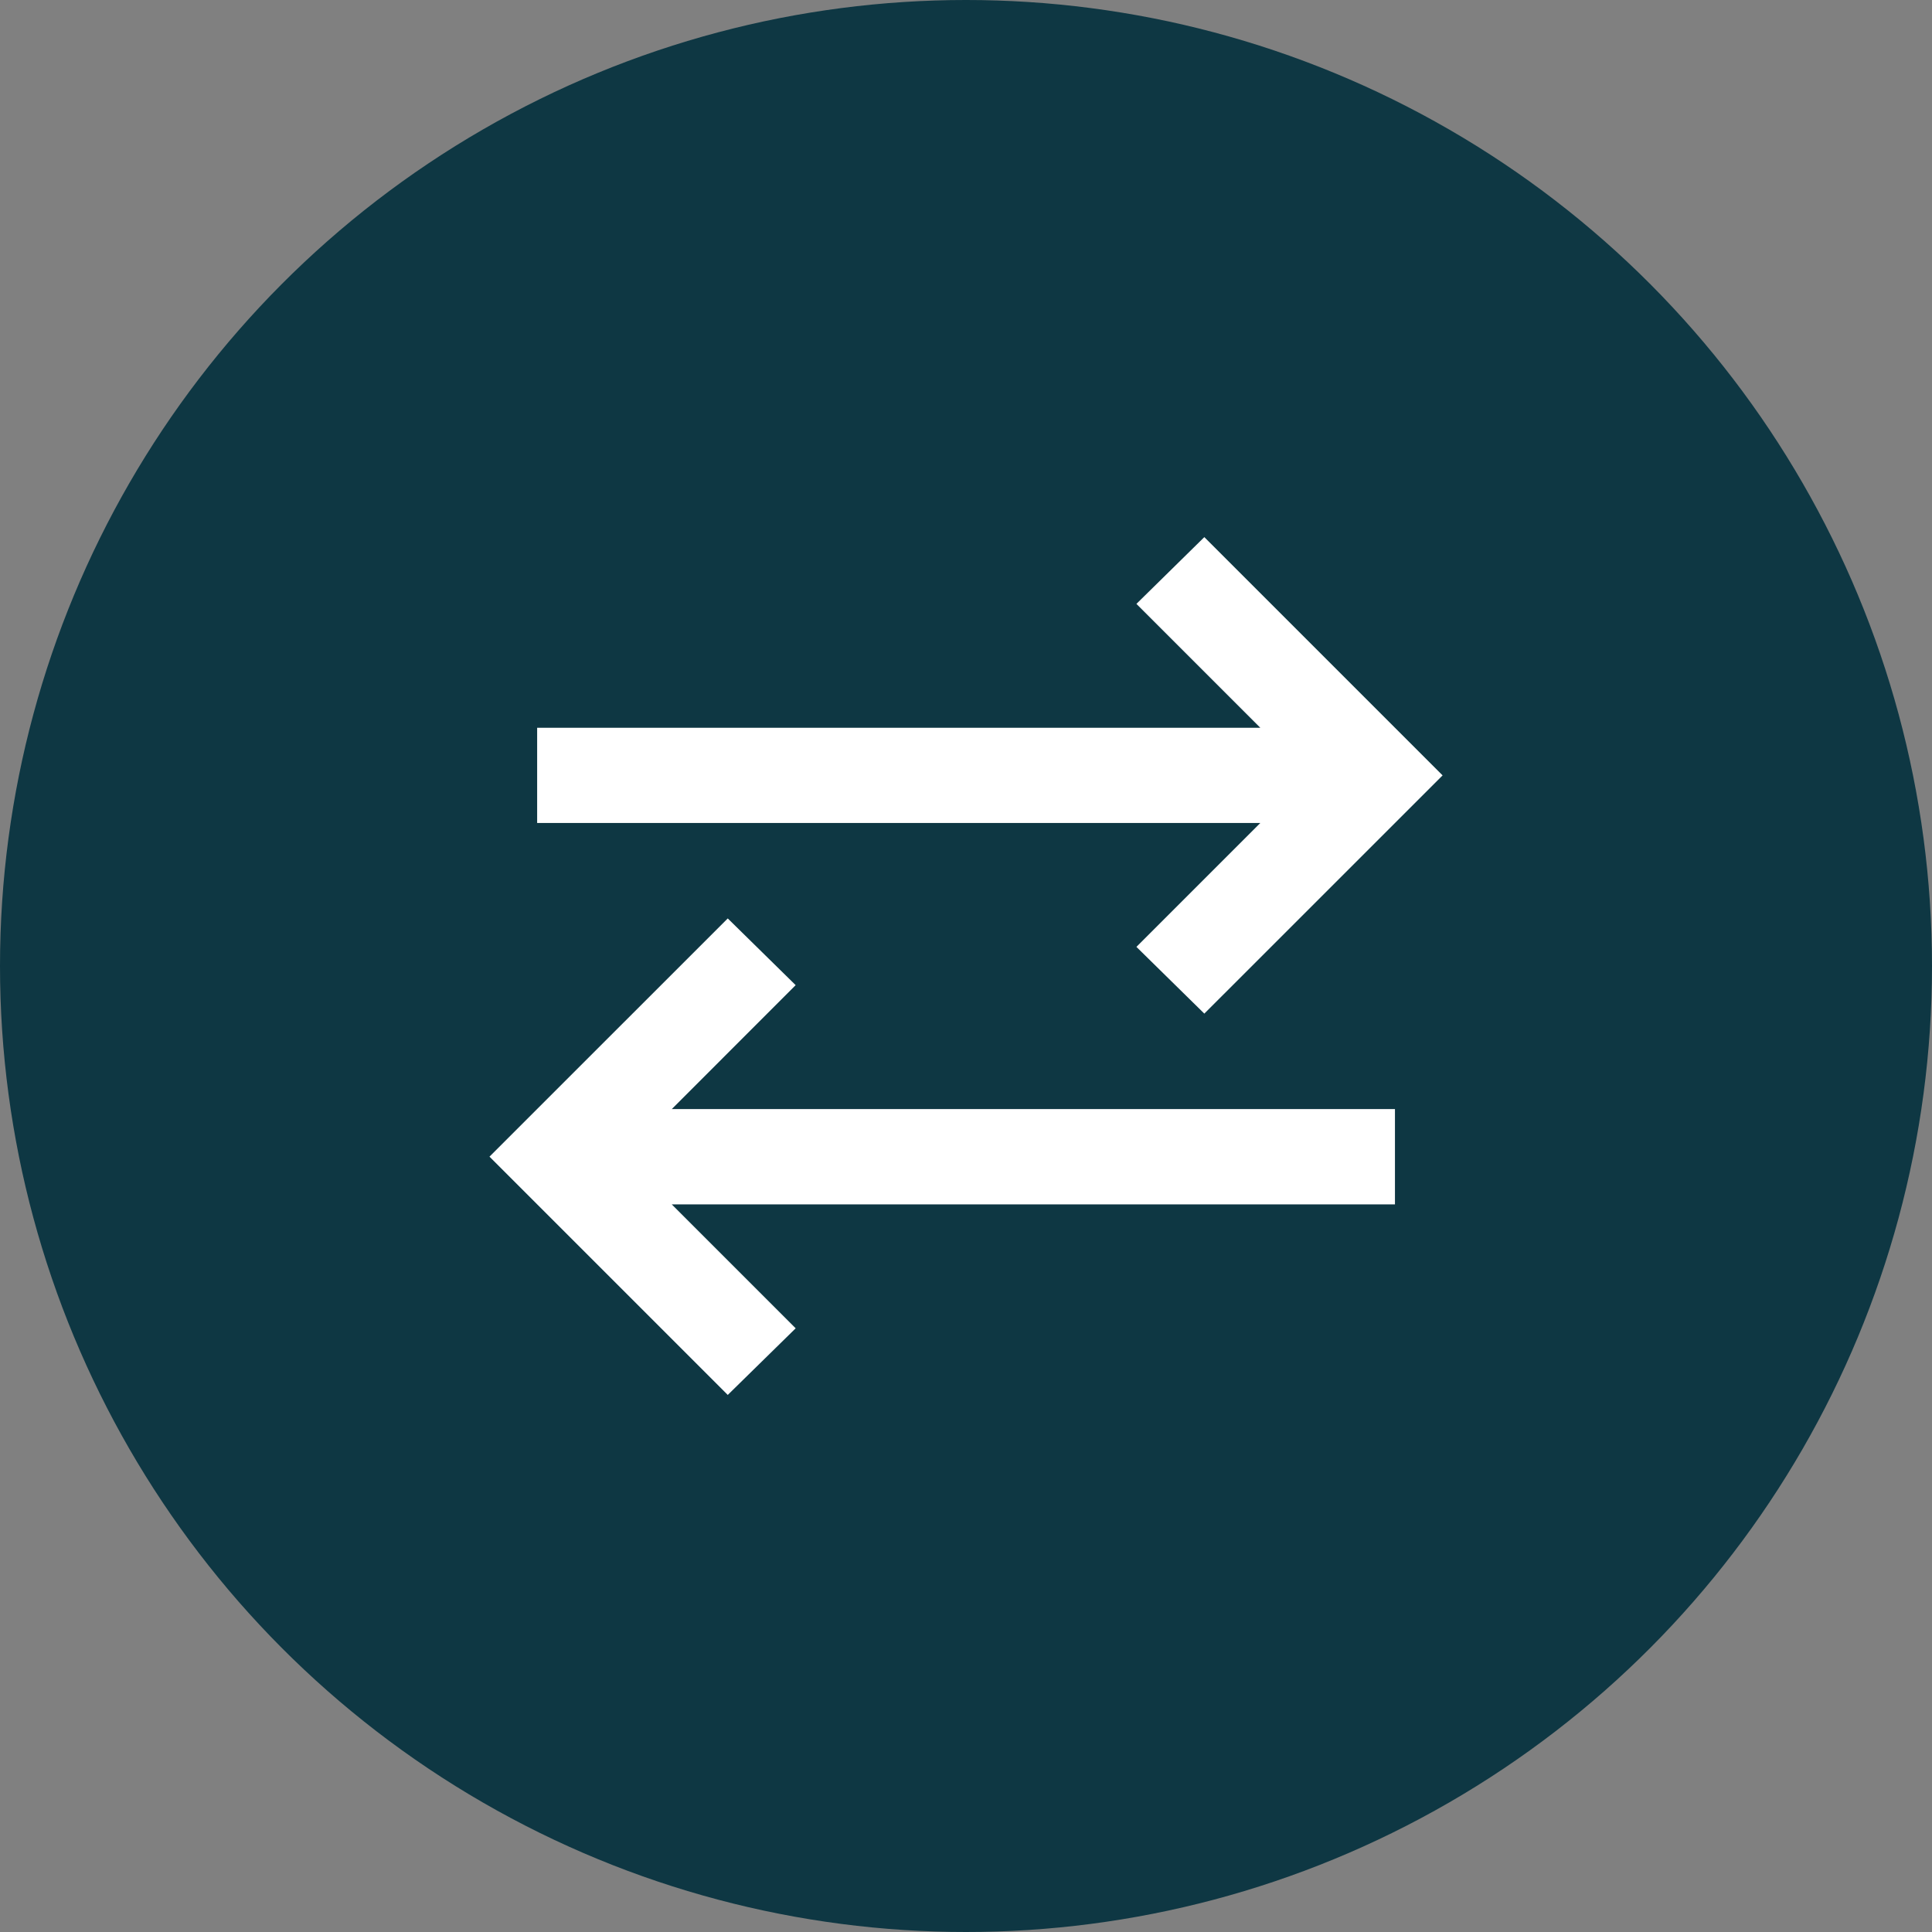 <svg xmlns="http://www.w3.org/2000/svg" width="76" height="76" viewBox="0 0 76 76">
  <rect x="0" y="0" width="76" height="76" fill="#808080" stroke="none"/>
  <g id="icon-uebergabe-ruecknahme" transform="translate(-575 -2859)">
    <circle id="Ellipse_120" data-name="Ellipse 120" cx="38" cy="38" r="38" transform="translate(575 2859)" fill="#0e3743"/>
    <path id="sync_alt_24dp_000000_FILL0_wght400_GRAD0_opsz24" d="M89.373-806.256,80-815.629,89.373-825l2.671,2.624L87.171-817.5h28.448v3.749H87.171l4.874,4.874Zm18.747-15-2.671-2.625,4.874-4.874H81.875V-832.5h28.448l-4.874-4.874L108.12-840l9.373,9.373Z" transform="translate(514.255 3720.129)" fill="#fff"/>
  </g>
</svg>
